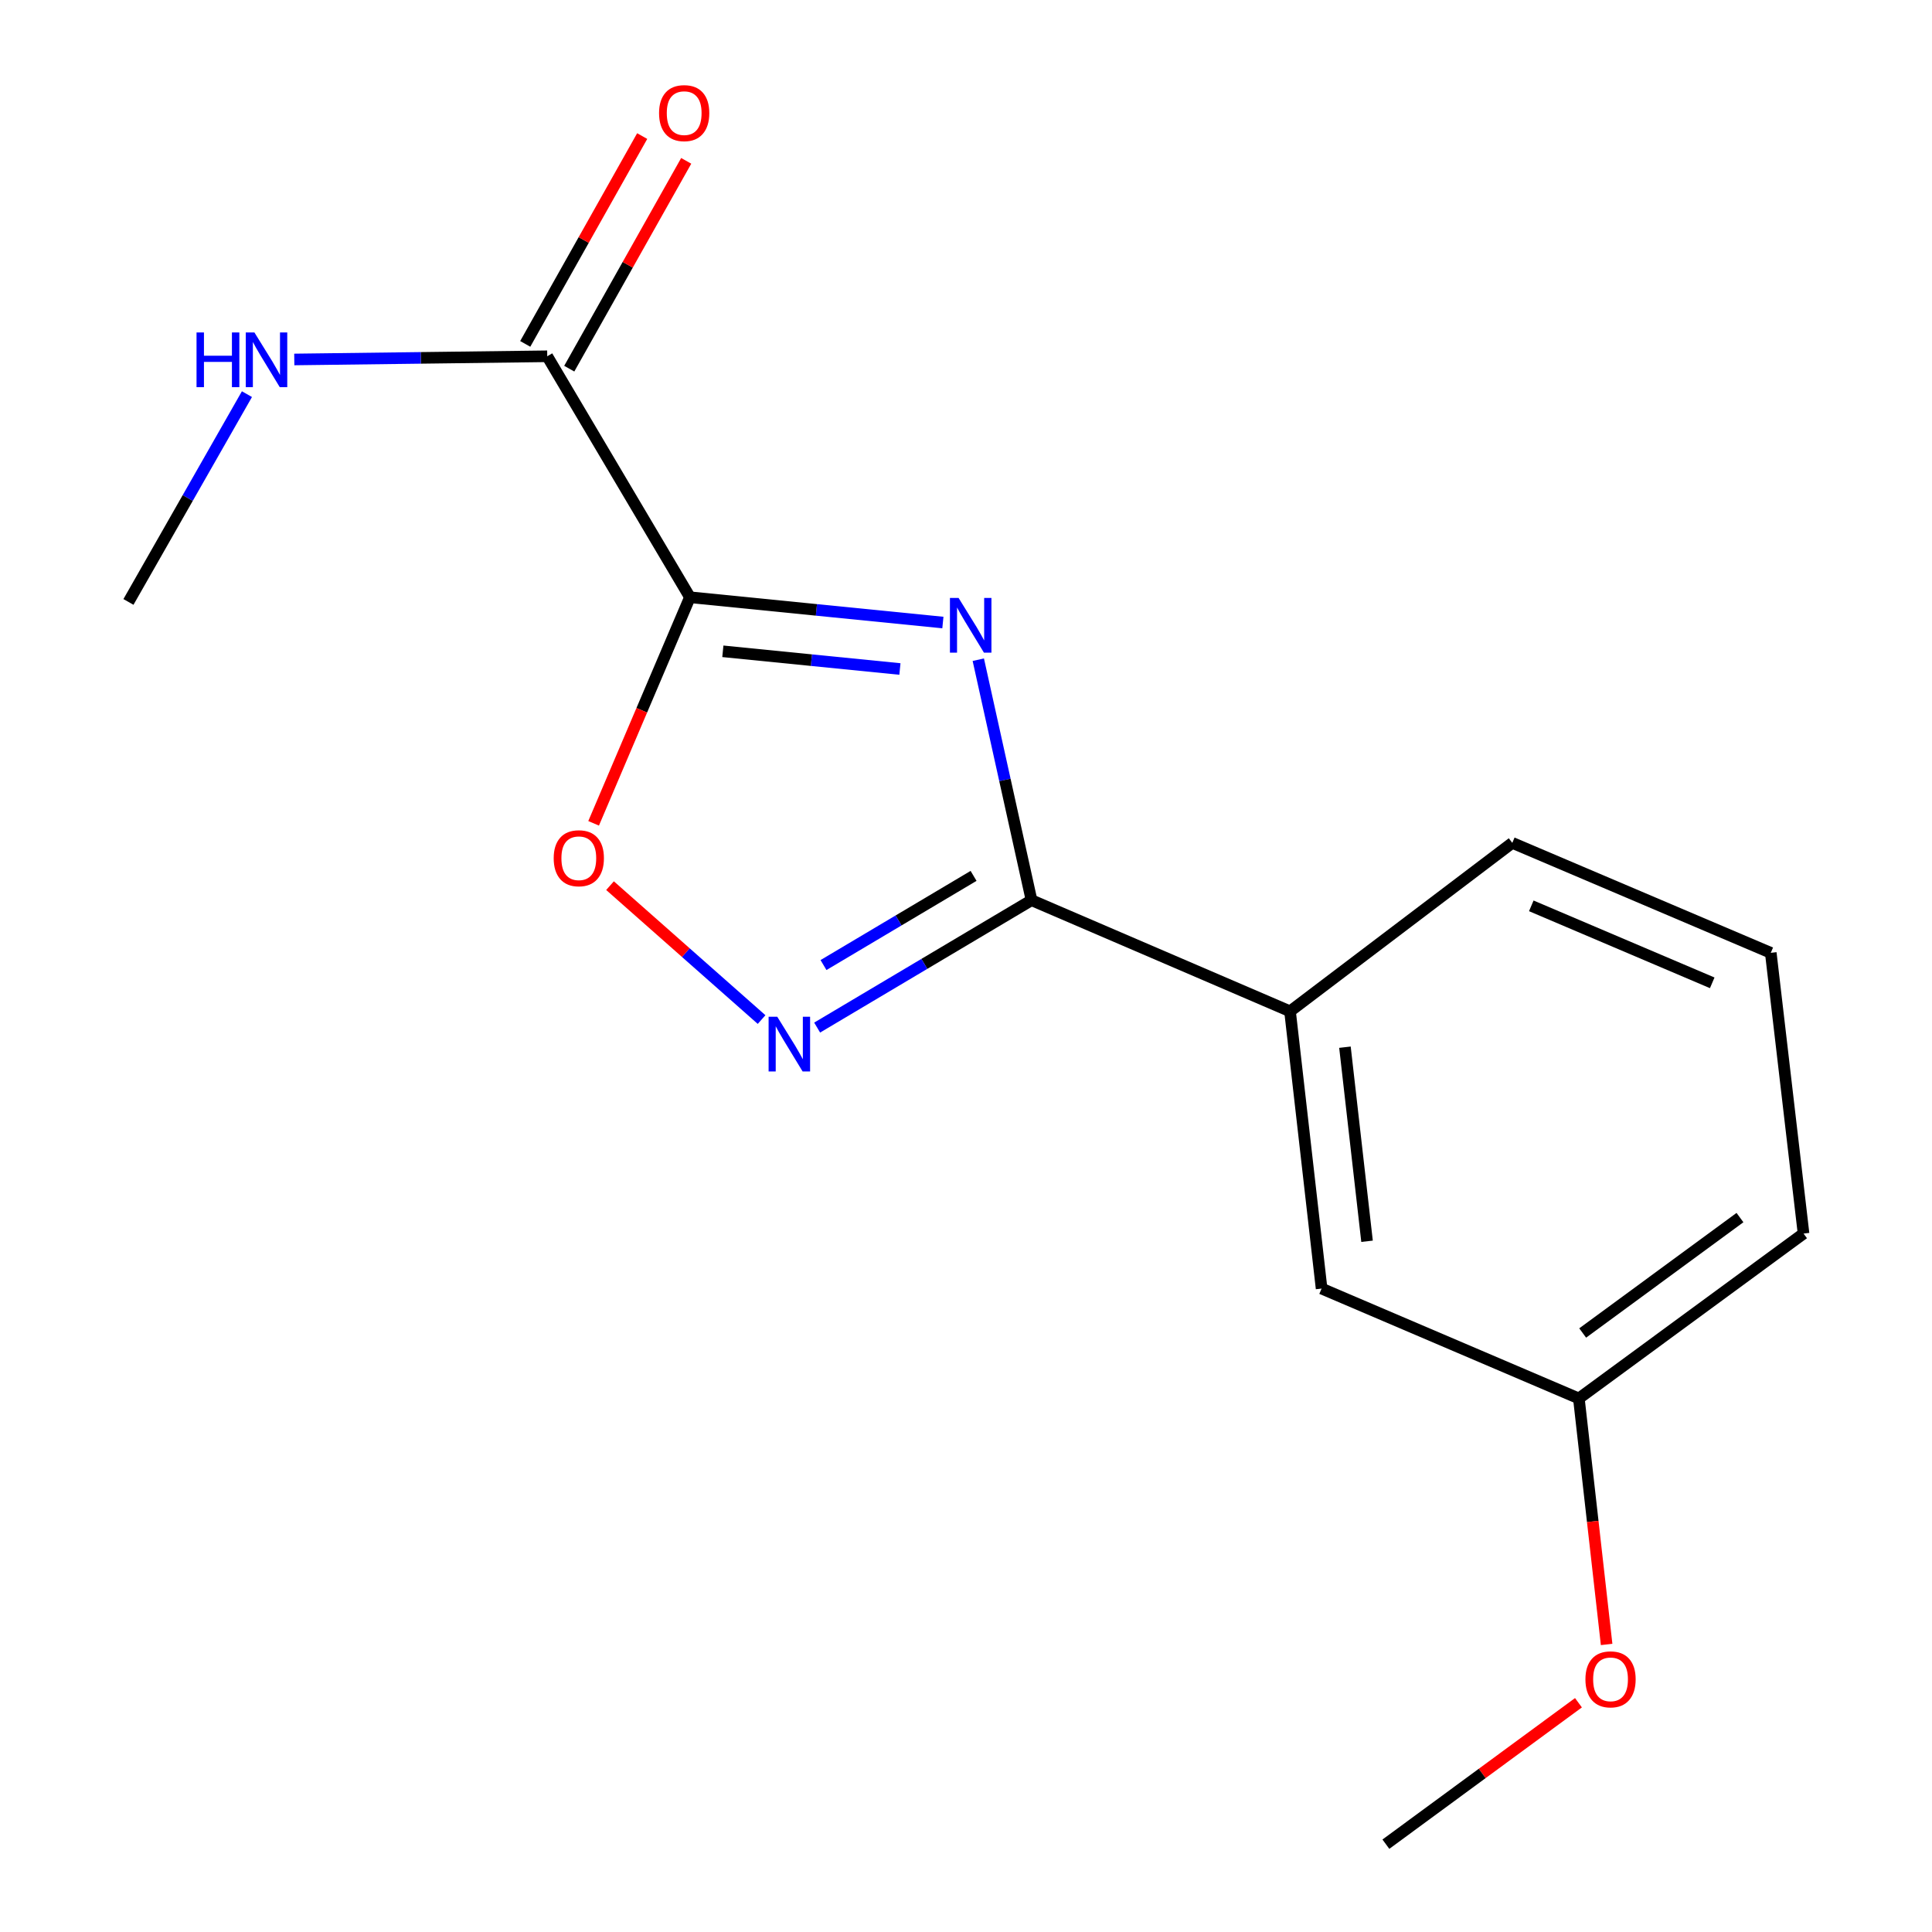 <?xml version='1.0' encoding='iso-8859-1'?>
<svg version='1.1' baseProfile='full'
              xmlns='http://www.w3.org/2000/svg'
                      xmlns:rdkit='http://www.rdkit.org/xml'
                      xmlns:xlink='http://www.w3.org/1999/xlink'
                  xml:space='preserve'
width='1000px' height='1000px' viewBox='0 0 1000 1000'>
<!-- END OF HEADER -->
<rect style='opacity:1.0;fill:#FFFFFF;stroke:none' width='1000' height='1000' x='0' y='0'> </rect>
<path class='bond-0' d='M 488.035,322.22 L 422.571,315.677' style='fill:none;fill-rule:evenodd;stroke:#0000FF;stroke-width:6px;stroke-linecap:butt;stroke-linejoin:miter;stroke-opacity:1' />
<path class='bond-0' d='M 422.571,315.677 L 357.108,309.134' style='fill:none;fill-rule:evenodd;stroke:#000000;stroke-width:6px;stroke-linecap:butt;stroke-linejoin:miter;stroke-opacity:1' />
<path class='bond-0' d='M 465.795,346.272 L 419.971,341.692' style='fill:none;fill-rule:evenodd;stroke:#0000FF;stroke-width:6px;stroke-linecap:butt;stroke-linejoin:miter;stroke-opacity:1' />
<path class='bond-0' d='M 419.971,341.692 L 374.147,337.112' style='fill:none;fill-rule:evenodd;stroke:#000000;stroke-width:6px;stroke-linecap:butt;stroke-linejoin:miter;stroke-opacity:1' />
<path class='bond-1' d='M 506.366,341.462 L 520.14,403.701' style='fill:none;fill-rule:evenodd;stroke:#0000FF;stroke-width:6px;stroke-linecap:butt;stroke-linejoin:miter;stroke-opacity:1' />
<path class='bond-1' d='M 520.14,403.701 L 533.915,465.941' style='fill:none;fill-rule:evenodd;stroke:#000000;stroke-width:6px;stroke-linecap:butt;stroke-linejoin:miter;stroke-opacity:1' />
<path class='bond-3' d='M 357.108,309.134 L 332.181,367.642' style='fill:none;fill-rule:evenodd;stroke:#000000;stroke-width:6px;stroke-linecap:butt;stroke-linejoin:miter;stroke-opacity:1' />
<path class='bond-3' d='M 332.181,367.642 L 307.255,426.151' style='fill:none;fill-rule:evenodd;stroke:#FF0000;stroke-width:6px;stroke-linecap:butt;stroke-linejoin:miter;stroke-opacity:1' />
<path class='bond-4' d='M 357.108,309.134 L 283.251,184.412' style='fill:none;fill-rule:evenodd;stroke:#000000;stroke-width:6px;stroke-linecap:butt;stroke-linejoin:miter;stroke-opacity:1' />
<path class='bond-2' d='M 533.915,465.941 L 478.434,498.908' style='fill:none;fill-rule:evenodd;stroke:#000000;stroke-width:6px;stroke-linecap:butt;stroke-linejoin:miter;stroke-opacity:1' />
<path class='bond-2' d='M 478.434,498.908 L 422.953,531.875' style='fill:none;fill-rule:evenodd;stroke:#0000FF;stroke-width:6px;stroke-linecap:butt;stroke-linejoin:miter;stroke-opacity:1' />
<path class='bond-2' d='M 503.915,453.355 L 465.079,476.432' style='fill:none;fill-rule:evenodd;stroke:#000000;stroke-width:6px;stroke-linecap:butt;stroke-linejoin:miter;stroke-opacity:1' />
<path class='bond-2' d='M 465.079,476.432 L 426.242,499.509' style='fill:none;fill-rule:evenodd;stroke:#0000FF;stroke-width:6px;stroke-linecap:butt;stroke-linejoin:miter;stroke-opacity:1' />
<path class='bond-5' d='M 533.915,465.941 L 667.715,523.458' style='fill:none;fill-rule:evenodd;stroke:#000000;stroke-width:6px;stroke-linecap:butt;stroke-linejoin:miter;stroke-opacity:1' />
<path class='bond-16' d='M 394.193,527.722 L 354.97,493.068' style='fill:none;fill-rule:evenodd;stroke:#0000FF;stroke-width:6px;stroke-linecap:butt;stroke-linejoin:miter;stroke-opacity:1' />
<path class='bond-16' d='M 354.97,493.068 L 315.747,458.413' style='fill:none;fill-rule:evenodd;stroke:#FF0000;stroke-width:6px;stroke-linecap:butt;stroke-linejoin:miter;stroke-opacity:1' />
<path class='bond-6' d='M 294.643,190.823 L 324.912,137.039' style='fill:none;fill-rule:evenodd;stroke:#000000;stroke-width:6px;stroke-linecap:butt;stroke-linejoin:miter;stroke-opacity:1' />
<path class='bond-6' d='M 324.912,137.039 L 355.182,83.254' style='fill:none;fill-rule:evenodd;stroke:#FF0000;stroke-width:6px;stroke-linecap:butt;stroke-linejoin:miter;stroke-opacity:1' />
<path class='bond-6' d='M 271.859,178.001 L 302.129,124.216' style='fill:none;fill-rule:evenodd;stroke:#000000;stroke-width:6px;stroke-linecap:butt;stroke-linejoin:miter;stroke-opacity:1' />
<path class='bond-6' d='M 302.129,124.216 L 332.398,70.432' style='fill:none;fill-rule:evenodd;stroke:#FF0000;stroke-width:6px;stroke-linecap:butt;stroke-linejoin:miter;stroke-opacity:1' />
<path class='bond-8' d='M 283.251,184.412 L 217.785,185.237' style='fill:none;fill-rule:evenodd;stroke:#000000;stroke-width:6px;stroke-linecap:butt;stroke-linejoin:miter;stroke-opacity:1' />
<path class='bond-8' d='M 217.785,185.237 L 152.32,186.061' style='fill:none;fill-rule:evenodd;stroke:#0000FF;stroke-width:6px;stroke-linecap:butt;stroke-linejoin:miter;stroke-opacity:1' />
<path class='bond-7' d='M 667.715,523.458 L 684.055,666.96' style='fill:none;fill-rule:evenodd;stroke:#000000;stroke-width:6px;stroke-linecap:butt;stroke-linejoin:miter;stroke-opacity:1' />
<path class='bond-7' d='M 696.142,542.025 L 707.58,642.477' style='fill:none;fill-rule:evenodd;stroke:#000000;stroke-width:6px;stroke-linecap:butt;stroke-linejoin:miter;stroke-opacity:1' />
<path class='bond-11' d='M 667.715,523.458 L 782.763,436.267' style='fill:none;fill-rule:evenodd;stroke:#000000;stroke-width:6px;stroke-linecap:butt;stroke-linejoin:miter;stroke-opacity:1' />
<path class='bond-9' d='M 684.055,666.96 L 817.215,723.838' style='fill:none;fill-rule:evenodd;stroke:#000000;stroke-width:6px;stroke-linecap:butt;stroke-linejoin:miter;stroke-opacity:1' />
<path class='bond-14' d='M 127.816,204.009 L 97.152,257.784' style='fill:none;fill-rule:evenodd;stroke:#0000FF;stroke-width:6px;stroke-linecap:butt;stroke-linejoin:miter;stroke-opacity:1' />
<path class='bond-14' d='M 97.152,257.784 L 66.487,311.56' style='fill:none;fill-rule:evenodd;stroke:#000000;stroke-width:6px;stroke-linecap:butt;stroke-linejoin:miter;stroke-opacity:1' />
<path class='bond-10' d='M 817.215,723.838 L 824.4,787.502' style='fill:none;fill-rule:evenodd;stroke:#000000;stroke-width:6px;stroke-linecap:butt;stroke-linejoin:miter;stroke-opacity:1' />
<path class='bond-10' d='M 824.4,787.502 L 831.585,851.166' style='fill:none;fill-rule:evenodd;stroke:#FF0000;stroke-width:6px;stroke-linecap:butt;stroke-linejoin:miter;stroke-opacity:1' />
<path class='bond-17' d='M 817.215,723.838 L 933.513,638.492' style='fill:none;fill-rule:evenodd;stroke:#000000;stroke-width:6px;stroke-linecap:butt;stroke-linejoin:miter;stroke-opacity:1' />
<path class='bond-17' d='M 819.192,689.959 L 900.601,630.216' style='fill:none;fill-rule:evenodd;stroke:#000000;stroke-width:6px;stroke-linecap:butt;stroke-linejoin:miter;stroke-opacity:1' />
<path class='bond-15' d='M 817.007,881.338 L 767.168,917.942' style='fill:none;fill-rule:evenodd;stroke:#FF0000;stroke-width:6px;stroke-linecap:butt;stroke-linejoin:miter;stroke-opacity:1' />
<path class='bond-15' d='M 767.168,917.942 L 717.33,954.545' style='fill:none;fill-rule:evenodd;stroke:#000000;stroke-width:6px;stroke-linecap:butt;stroke-linejoin:miter;stroke-opacity:1' />
<path class='bond-12' d='M 782.763,436.267 L 916.549,493.189' style='fill:none;fill-rule:evenodd;stroke:#000000;stroke-width:6px;stroke-linecap:butt;stroke-linejoin:miter;stroke-opacity:1' />
<path class='bond-12' d='M 792.595,468.863 L 886.245,508.708' style='fill:none;fill-rule:evenodd;stroke:#000000;stroke-width:6px;stroke-linecap:butt;stroke-linejoin:miter;stroke-opacity:1' />
<path class='bond-13' d='M 916.549,493.189 L 933.513,638.492' style='fill:none;fill-rule:evenodd;stroke:#000000;stroke-width:6px;stroke-linecap:butt;stroke-linejoin:miter;stroke-opacity:1' />
<path  class='atom-0' d='M 496.166 309.499
L 505.446 324.499
Q 506.366 325.979, 507.846 328.659
Q 509.326 331.339, 509.406 331.499
L 509.406 309.499
L 513.166 309.499
L 513.166 337.819
L 509.286 337.819
L 499.326 321.419
Q 498.166 319.499, 496.926 317.299
Q 495.726 315.099, 495.366 314.419
L 495.366 337.819
L 491.686 337.819
L 491.686 309.499
L 496.166 309.499
' fill='#0000FF'/>
<path  class='atom-3' d='M 402.308 526.263
L 411.588 541.263
Q 412.508 542.743, 413.988 545.423
Q 415.468 548.103, 415.548 548.263
L 415.548 526.263
L 419.308 526.263
L 419.308 554.583
L 415.428 554.583
L 405.468 538.183
Q 404.308 536.263, 403.068 534.063
Q 401.868 531.863, 401.508 531.183
L 401.508 554.583
L 397.828 554.583
L 397.828 526.263
L 402.308 526.263
' fill='#0000FF'/>
<path  class='atom-4' d='M 286.591 444.22
Q 286.591 437.42, 289.951 433.62
Q 293.311 429.82, 299.591 429.82
Q 305.871 429.82, 309.231 433.62
Q 312.591 437.42, 312.591 444.22
Q 312.591 451.1, 309.191 455.02
Q 305.791 458.9, 299.591 458.9
Q 293.351 458.9, 289.951 455.02
Q 286.591 451.14, 286.591 444.22
M 299.591 455.7
Q 303.911 455.7, 306.231 452.82
Q 308.591 449.9, 308.591 444.22
Q 308.591 438.66, 306.231 435.86
Q 303.911 433.02, 299.591 433.02
Q 295.271 433.02, 292.911 435.82
Q 290.591 438.62, 290.591 444.22
Q 290.591 449.94, 292.911 452.82
Q 295.271 455.7, 299.591 455.7
' fill='#FF0000'/>
<path  class='atom-7' d='M 341.13 58.55
Q 341.13 51.75, 344.49 47.95
Q 347.85 44.15, 354.13 44.15
Q 360.41 44.15, 363.77 47.95
Q 367.13 51.75, 367.13 58.55
Q 367.13 65.43, 363.73 69.35
Q 360.33 73.23, 354.13 73.23
Q 347.89 73.23, 344.49 69.35
Q 341.13 65.47, 341.13 58.55
M 354.13 70.03
Q 358.45 70.03, 360.77 67.15
Q 363.13 64.23, 363.13 58.55
Q 363.13 52.99, 360.77 50.19
Q 358.45 47.35, 354.13 47.35
Q 349.81 47.35, 347.45 50.15
Q 345.13 52.95, 345.13 58.55
Q 345.13 64.27, 347.45 67.15
Q 349.81 70.03, 354.13 70.03
' fill='#FF0000'/>
<path  class='atom-9' d='M 101.727 172.082
L 105.567 172.082
L 105.567 184.122
L 120.047 184.122
L 120.047 172.082
L 123.887 172.082
L 123.887 200.402
L 120.047 200.402
L 120.047 187.322
L 105.567 187.322
L 105.567 200.402
L 101.727 200.402
L 101.727 172.082
' fill='#0000FF'/>
<path  class='atom-9' d='M 131.687 172.082
L 140.967 187.082
Q 141.887 188.562, 143.367 191.242
Q 144.847 193.922, 144.927 194.082
L 144.927 172.082
L 148.687 172.082
L 148.687 200.402
L 144.807 200.402
L 134.847 184.002
Q 133.687 182.082, 132.447 179.882
Q 131.247 177.682, 130.887 177.002
L 130.887 200.402
L 127.207 200.402
L 127.207 172.082
L 131.687 172.082
' fill='#0000FF'/>
<path  class='atom-11' d='M 820.614 869.221
Q 820.614 862.421, 823.974 858.621
Q 827.334 854.821, 833.614 854.821
Q 839.894 854.821, 843.254 858.621
Q 846.614 862.421, 846.614 869.221
Q 846.614 876.101, 843.214 880.021
Q 839.814 883.901, 833.614 883.901
Q 827.374 883.901, 823.974 880.021
Q 820.614 876.141, 820.614 869.221
M 833.614 880.701
Q 837.934 880.701, 840.254 877.821
Q 842.614 874.901, 842.614 869.221
Q 842.614 863.661, 840.254 860.861
Q 837.934 858.021, 833.614 858.021
Q 829.294 858.021, 826.934 860.821
Q 824.614 863.621, 824.614 869.221
Q 824.614 874.941, 826.934 877.821
Q 829.294 880.701, 833.614 880.701
' fill='#FF0000'/>
</svg>
